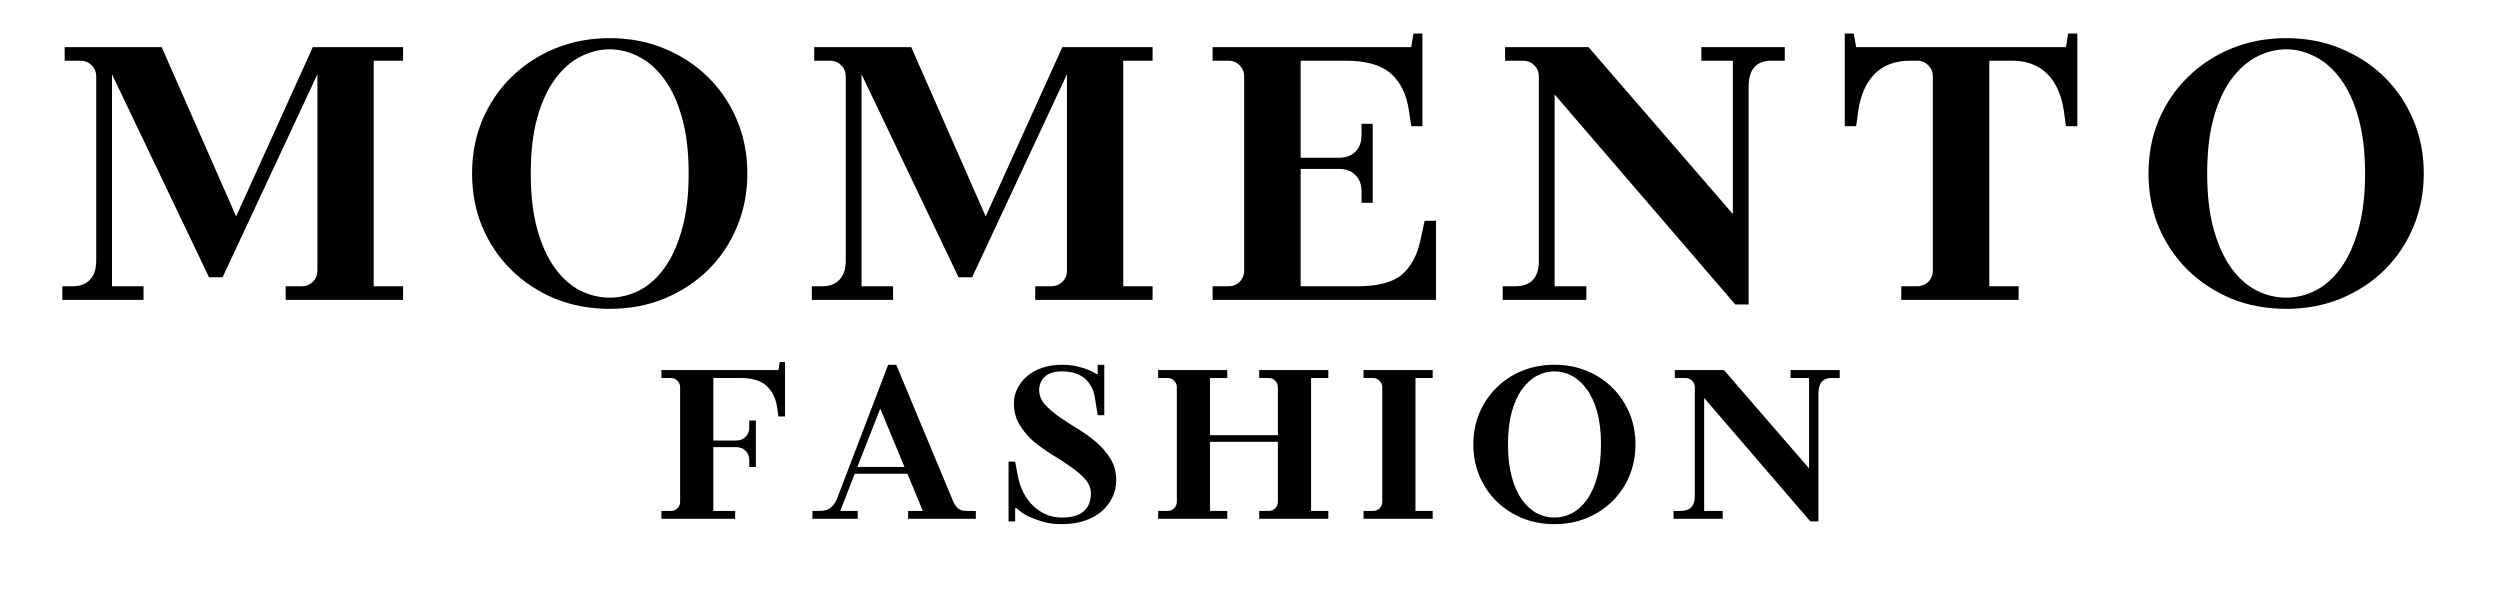 <svg xmlns="http://www.w3.org/2000/svg" xmlns:xlink="http://www.w3.org/1999/xlink" width="284" zoomAndPan="magnify" viewBox="0 0 212.88 52.5" height="70" preserveAspectRatio="xMidYMid meet" version="1.0"><defs><g/><clipPath id="44a7b6dfbb"><path d="M 3 0 L 211.816 0 L 211.816 34 L 3 34 Z M 3 0 " clip-rule="nonzero"/></clipPath><clipPath id="cf6394edca"><rect x="0" width="209" y="0" height="34"/></clipPath><clipPath id="7f5c62b781"><rect x="0" width="105" y="0" height="26"/></clipPath></defs><g clip-path="url(#44a7b6dfbb)"><g transform="matrix(1, 0, 0, 1, 3, 0)"><g clip-path="url(#cf6394edca)"><g fill="#000000" fill-opacity="1"><g transform="translate(1.482, 25.547)"><g><path d="M 0.766 -1.156 L 1.656 -1.156 C 2.27 -1.156 2.754 -1.336 3.109 -1.703 C 3.473 -2.078 3.656 -2.625 3.656 -3.344 L 3.656 -19.031 C 3.656 -19.414 3.523 -19.734 3.266 -19.984 C 3.016 -20.242 2.695 -20.375 2.312 -20.375 L 0.969 -20.375 L 0.969 -21.531 L 9.234 -21.531 L 15.578 -7.109 L 22.109 -21.531 L 29.797 -21.531 L 29.797 -20.375 L 27.297 -20.375 L 27.297 -1.156 L 29.797 -1.156 L 29.797 0 L 19.797 0 L 19.797 -1.156 L 21.156 -1.156 C 21.531 -1.156 21.848 -1.281 22.109 -1.531 C 22.367 -1.789 22.5 -2.113 22.5 -2.5 L 22.5 -19.219 L 14.422 -1.922 L 13.266 -1.922 L 5 -19.219 L 5 -1.156 L 7.688 -1.156 L 7.688 0 L 0.766 0 Z M 0.766 -1.156 "/></g></g></g><g fill="#000000" fill-opacity="1"><g transform="translate(35.239, 25.547)"><g><path d="M 13.656 0.766 C 11.957 0.766 10.395 0.473 8.969 -0.109 C 7.551 -0.703 6.316 -1.516 5.266 -2.547 C 4.211 -3.586 3.391 -4.805 2.797 -6.203 C 2.211 -7.609 1.922 -9.129 1.922 -10.766 C 1.922 -12.41 2.211 -13.93 2.797 -15.328 C 3.391 -16.723 4.211 -17.938 5.266 -18.969 C 6.316 -20.008 7.551 -20.82 8.969 -21.406 C 10.395 -22 11.957 -22.297 13.656 -22.297 C 15.344 -22.297 16.895 -22 18.312 -21.406 C 19.738 -20.82 20.977 -20.008 22.031 -18.969 C 23.082 -17.938 23.898 -16.723 24.484 -15.328 C 25.078 -13.93 25.375 -12.41 25.375 -10.766 C 25.375 -9.129 25.078 -7.609 24.484 -6.203 C 23.898 -4.805 23.082 -3.586 22.031 -2.547 C 20.977 -1.516 19.738 -0.703 18.312 -0.109 C 16.895 0.473 15.344 0.766 13.656 0.766 Z M 13.656 -0.188 C 14.52 -0.188 15.352 -0.391 16.156 -0.797 C 16.969 -1.211 17.688 -1.852 18.312 -2.719 C 18.945 -3.594 19.445 -4.695 19.812 -6.031 C 20.188 -7.363 20.375 -8.941 20.375 -10.766 C 20.375 -12.586 20.188 -14.164 19.812 -15.5 C 19.445 -16.832 18.945 -17.926 18.312 -18.781 C 17.688 -19.645 16.969 -20.285 16.156 -20.703 C 15.352 -21.129 14.52 -21.344 13.656 -21.344 C 12.781 -21.344 11.938 -21.129 11.125 -20.703 C 10.32 -20.285 9.602 -19.645 8.969 -18.781 C 8.344 -17.926 7.844 -16.832 7.469 -15.5 C 7.102 -14.164 6.922 -12.586 6.922 -10.766 C 6.922 -8.941 7.102 -7.363 7.469 -6.031 C 7.844 -4.695 8.344 -3.594 8.969 -2.719 C 9.602 -1.852 10.32 -1.211 11.125 -0.797 C 11.938 -0.391 12.781 -0.188 13.656 -0.188 Z M 13.656 -0.188 "/></g></g></g><g fill="#000000" fill-opacity="1"><g transform="translate(65.343, 25.547)"><g><path d="M 0.766 -1.156 L 1.656 -1.156 C 2.27 -1.156 2.754 -1.336 3.109 -1.703 C 3.473 -2.078 3.656 -2.625 3.656 -3.344 L 3.656 -19.031 C 3.656 -19.414 3.523 -19.734 3.266 -19.984 C 3.016 -20.242 2.695 -20.375 2.312 -20.375 L 0.969 -20.375 L 0.969 -21.531 L 9.234 -21.531 L 15.578 -7.109 L 22.109 -21.531 L 29.797 -21.531 L 29.797 -20.375 L 27.297 -20.375 L 27.297 -1.156 L 29.797 -1.156 L 29.797 0 L 19.797 0 L 19.797 -1.156 L 21.156 -1.156 C 21.531 -1.156 21.848 -1.281 22.109 -1.531 C 22.367 -1.789 22.5 -2.113 22.5 -2.5 L 22.5 -19.219 L 14.422 -1.922 L 13.266 -1.922 L 5 -19.219 L 5 -1.156 L 7.688 -1.156 L 7.688 0 L 0.766 0 Z M 0.766 -1.156 "/></g></g></g><g fill="#000000" fill-opacity="1"><g transform="translate(99.099, 25.547)"><g><path d="M 1.156 -1.156 L 2.5 -1.156 C 2.883 -1.156 3.203 -1.281 3.453 -1.531 C 3.711 -1.789 3.844 -2.113 3.844 -2.5 L 3.844 -19.031 C 3.844 -19.414 3.711 -19.734 3.453 -19.984 C 3.203 -20.242 2.883 -20.375 2.5 -20.375 L 1.156 -20.375 L 1.156 -21.531 L 18.078 -21.531 L 18.266 -22.688 L 19.031 -22.688 L 19.031 -14.797 L 18.078 -14.797 L 17.875 -16.156 C 17.676 -17.508 17.164 -18.551 16.344 -19.281 C 15.52 -20.008 14.238 -20.375 12.5 -20.375 L 8.656 -20.375 L 8.656 -12.109 L 11.922 -12.109 C 12.516 -12.109 12.984 -12.281 13.328 -12.625 C 13.672 -12.977 13.844 -13.445 13.844 -14.031 L 13.844 -15 L 14.797 -15 L 14.797 -8.266 L 13.844 -8.266 L 13.844 -9.234 C 13.844 -9.816 13.672 -10.281 13.328 -10.625 C 12.984 -10.977 12.516 -11.156 11.922 -11.156 L 8.656 -11.156 L 8.656 -1.156 L 13.453 -1.156 C 15.203 -1.156 16.469 -1.477 17.25 -2.125 C 18.031 -2.781 18.562 -3.738 18.844 -5 L 19.219 -6.734 L 20.188 -6.734 L 20.188 0 L 1.156 0 Z M 1.156 -1.156 "/></g></g></g><g fill="#000000" fill-opacity="1"><g transform="translate(124.205, 25.547)"><g><path d="M 5.188 -17.5 L 5.188 -1.156 L 7.891 -1.156 L 7.891 0 L 0.766 0 L 0.766 -1.156 L 1.812 -1.156 C 3.164 -1.156 3.844 -1.875 3.844 -3.312 L 3.844 -19.031 C 3.844 -19.414 3.711 -19.734 3.453 -19.984 C 3.203 -20.242 2.883 -20.375 2.5 -20.375 L 0.969 -20.375 L 0.969 -21.531 L 8.078 -21.531 L 20.375 -7.312 L 20.375 -20.375 L 17.688 -20.375 L 17.688 -21.531 L 24.797 -21.531 L 24.797 -20.375 L 23.656 -20.375 C 22.363 -20.375 21.719 -19.633 21.719 -18.156 L 21.719 0.391 L 20.578 0.391 Z M 5.188 -17.5 "/></g></g></g><g fill="#000000" fill-opacity="1"><g transform="translate(152.772, 25.547)"><g><path d="M 6.156 -1.156 L 7.5 -1.156 C 7.883 -1.156 8.203 -1.281 8.453 -1.531 C 8.711 -1.789 8.844 -2.113 8.844 -2.5 L 8.844 -19.031 C 8.844 -19.414 8.711 -19.734 8.453 -19.984 C 8.203 -20.242 7.883 -20.375 7.5 -20.375 L 6.922 -20.375 C 5.66 -20.375 4.66 -20.008 3.922 -19.281 C 3.18 -18.551 2.707 -17.508 2.5 -16.156 L 2.312 -14.797 L 1.344 -14.797 L 1.344 -22.688 L 2.109 -22.688 L 2.312 -21.531 L 20.188 -21.531 L 20.375 -22.688 L 21.156 -22.688 L 21.156 -14.797 L 20.188 -14.797 L 20 -16.156 C 19.789 -17.508 19.312 -18.551 18.562 -19.281 C 17.82 -20.008 16.828 -20.375 15.578 -20.375 L 13.656 -20.375 L 13.656 -1.156 L 16.156 -1.156 L 16.156 0 L 6.156 0 Z M 6.156 -1.156 "/></g></g></g><g fill="#000000" fill-opacity="1"><g transform="translate(178.07, 25.547)"><g><path d="M 13.656 0.766 C 11.957 0.766 10.395 0.473 8.969 -0.109 C 7.551 -0.703 6.316 -1.516 5.266 -2.547 C 4.211 -3.586 3.391 -4.805 2.797 -6.203 C 2.211 -7.609 1.922 -9.129 1.922 -10.766 C 1.922 -12.41 2.211 -13.93 2.797 -15.328 C 3.391 -16.723 4.211 -17.938 5.266 -18.969 C 6.316 -20.008 7.551 -20.82 8.969 -21.406 C 10.395 -22 11.957 -22.297 13.656 -22.297 C 15.344 -22.297 16.895 -22 18.312 -21.406 C 19.738 -20.82 20.977 -20.008 22.031 -18.969 C 23.082 -17.938 23.898 -16.723 24.484 -15.328 C 25.078 -13.93 25.375 -12.41 25.375 -10.766 C 25.375 -9.129 25.078 -7.609 24.484 -6.203 C 23.898 -4.805 23.082 -3.586 22.031 -2.547 C 20.977 -1.516 19.738 -0.703 18.312 -0.109 C 16.895 0.473 15.344 0.766 13.656 0.766 Z M 13.656 -0.188 C 14.52 -0.188 15.352 -0.391 16.156 -0.797 C 16.969 -1.211 17.688 -1.852 18.312 -2.719 C 18.945 -3.594 19.445 -4.695 19.812 -6.031 C 20.188 -7.363 20.375 -8.941 20.375 -10.766 C 20.375 -12.586 20.188 -14.164 19.812 -15.5 C 19.445 -16.832 18.945 -17.926 18.312 -18.781 C 17.688 -19.645 16.969 -20.285 16.156 -20.703 C 15.352 -21.129 14.52 -21.344 13.656 -21.344 C 12.781 -21.344 11.938 -21.129 11.125 -20.703 C 10.32 -20.285 9.602 -19.645 8.969 -18.781 C 8.344 -17.926 7.844 -16.832 7.469 -15.5 C 7.102 -14.164 6.922 -12.586 6.922 -10.766 C 6.922 -8.941 7.102 -7.363 7.469 -6.031 C 7.844 -4.695 8.344 -3.594 8.969 -2.719 C 9.602 -1.852 10.32 -1.211 11.125 -0.797 C 11.938 -0.391 12.781 -0.188 13.656 -0.188 Z M 13.656 -0.188 "/></g></g></g></g></g></g><g transform="matrix(1, 0, 0, 1, 55, 24)"><g clip-path="url(#7f5c62b781)"><g fill="#000000" fill-opacity="1"><g transform="translate(0.621, 20.204)"><g><path d="M 0.672 -0.672 L 1.469 -0.672 C 1.695 -0.672 1.883 -0.742 2.031 -0.891 C 2.188 -1.047 2.266 -1.238 2.266 -1.469 L 2.266 -11.203 C 2.266 -11.43 2.188 -11.617 2.031 -11.766 C 1.883 -11.922 1.695 -12 1.469 -12 L 0.672 -12 L 0.672 -12.672 L 10.641 -12.672 L 10.75 -13.359 L 11.203 -13.359 L 11.203 -8.719 L 10.641 -8.719 L 10.531 -9.516 C 10.406 -10.305 10.098 -10.914 9.609 -11.344 C 9.129 -11.781 8.379 -12 7.359 -12 L 5.094 -12 L 5.094 -6.672 L 7.016 -6.672 C 7.367 -6.672 7.645 -6.773 7.844 -6.984 C 8.051 -7.191 8.156 -7.469 8.156 -7.812 L 8.156 -8.375 L 8.719 -8.375 L 8.719 -4.422 L 8.156 -4.422 L 8.156 -4.984 C 8.156 -5.328 8.051 -5.598 7.844 -5.797 C 7.645 -6.004 7.367 -6.109 7.016 -6.109 L 5.094 -6.109 L 5.094 -0.672 L 6.953 -0.672 L 6.953 0 L 0.672 0 Z M 0.672 -0.672 "/></g></g></g><g fill="#000000" fill-opacity="1"><g transform="translate(14.501, 20.204)"><g><path d="M -0.344 -0.672 L 0.219 -0.672 C 0.676 -0.672 1.016 -0.77 1.234 -0.969 C 1.461 -1.164 1.633 -1.41 1.75 -1.703 L 6.109 -13.125 L 6.797 -13.125 L 11.656 -1.469 C 11.758 -1.238 11.895 -1.047 12.062 -0.891 C 12.227 -0.742 12.473 -0.672 12.797 -0.672 L 13.578 -0.672 L 13.578 0 L 7.812 0 L 7.812 -0.672 L 9.062 -0.672 L 7.75 -3.844 L 3.266 -3.844 L 2.031 -0.672 L 3.516 -0.672 L 3.516 0 L -0.344 0 Z M 7.5 -4.422 L 5.438 -9.391 L 3.484 -4.422 Z M 7.5 -4.422 "/></g></g></g><g fill="#000000" fill-opacity="1"><g transform="translate(29.4, 20.204)"><g><path d="M 6 0.453 C 5.363 0.453 4.812 0.379 4.344 0.234 C 3.875 0.086 3.473 -0.062 3.141 -0.219 C 2.754 -0.414 2.426 -0.645 2.156 -0.906 L 2.031 -0.906 L 2.031 0.219 L 1.469 0.219 L 1.469 -4.875 L 2.031 -4.875 L 2.266 -3.625 C 2.359 -3.125 2.516 -2.66 2.734 -2.234 C 2.953 -1.816 3.223 -1.445 3.547 -1.125 C 3.867 -0.812 4.238 -0.562 4.656 -0.375 C 5.07 -0.195 5.52 -0.109 6 -0.109 C 6.863 -0.109 7.492 -0.289 7.891 -0.656 C 8.285 -1.02 8.484 -1.52 8.484 -2.156 C 8.484 -2.602 8.32 -3.008 8 -3.375 C 7.676 -3.738 7.27 -4.086 6.781 -4.422 C 6.301 -4.766 5.773 -5.109 5.203 -5.453 C 4.629 -5.805 4.098 -6.188 3.609 -6.594 C 3.129 -7.008 2.727 -7.484 2.406 -8.016 C 2.082 -8.547 1.922 -9.156 1.922 -9.844 C 1.922 -10.27 2.016 -10.676 2.203 -11.062 C 2.391 -11.457 2.66 -11.812 3.016 -12.125 C 3.367 -12.438 3.801 -12.68 4.312 -12.859 C 4.82 -13.035 5.383 -13.125 6 -13.125 C 6.477 -13.125 6.898 -13.082 7.266 -13 C 7.629 -12.914 7.941 -12.82 8.203 -12.719 C 8.484 -12.602 8.727 -12.477 8.938 -12.344 L 9.062 -12.344 L 9.062 -13.125 L 9.625 -13.125 L 9.625 -8.828 L 9.062 -8.828 L 8.828 -10.297 C 8.723 -10.984 8.441 -11.531 7.984 -11.938 C 7.523 -12.352 6.863 -12.562 6 -12.562 C 5.363 -12.562 4.883 -12.41 4.562 -12.109 C 4.238 -11.805 4.078 -11.43 4.078 -10.984 C 4.078 -10.523 4.238 -10.113 4.562 -9.75 C 4.883 -9.395 5.285 -9.047 5.766 -8.703 C 6.254 -8.367 6.785 -8.023 7.359 -7.672 C 7.93 -7.328 8.457 -6.945 8.938 -6.531 C 9.426 -6.113 9.832 -5.641 10.156 -5.109 C 10.477 -4.586 10.641 -3.977 10.641 -3.281 C 10.641 -2.77 10.531 -2.285 10.312 -1.828 C 10.102 -1.379 9.801 -0.984 9.406 -0.641 C 9.02 -0.305 8.539 -0.039 7.969 0.156 C 7.395 0.352 6.738 0.453 6 0.453 Z M 6 0.453 "/></g></g></g><g fill="#000000" fill-opacity="1"><g transform="translate(42.941, 20.204)"><g><path d="M 0.672 -0.672 L 1.469 -0.672 C 1.695 -0.672 1.883 -0.742 2.031 -0.891 C 2.188 -1.047 2.266 -1.238 2.266 -1.469 L 2.266 -11.203 C 2.266 -11.43 2.188 -11.617 2.031 -11.766 C 1.883 -11.922 1.695 -12 1.469 -12 L 0.672 -12 L 0.672 -12.672 L 6.562 -12.672 L 6.562 -12 L 5.094 -12 L 5.094 -7.125 L 10.875 -7.125 L 10.875 -11.203 C 10.875 -11.43 10.797 -11.617 10.641 -11.766 C 10.492 -11.922 10.305 -12 10.078 -12 L 9.281 -12 L 9.281 -12.672 L 15.172 -12.672 L 15.172 -12 L 13.703 -12 L 13.703 -0.672 L 15.172 -0.672 L 15.172 0 L 9.281 0 L 9.281 -0.672 L 10.078 -0.672 C 10.305 -0.672 10.492 -0.742 10.641 -0.891 C 10.797 -1.047 10.875 -1.238 10.875 -1.469 L 10.875 -6.562 L 5.094 -6.562 L 5.094 -0.672 L 6.562 -0.672 L 6.562 0 L 0.672 0 Z M 0.672 -0.672 "/></g></g></g><g fill="#000000" fill-opacity="1"><g transform="translate(60.444, 20.204)"><g><path d="M 0.672 -0.672 L 1.469 -0.672 C 1.695 -0.672 1.883 -0.742 2.031 -0.891 C 2.188 -1.047 2.266 -1.238 2.266 -1.469 L 2.266 -11.203 C 2.266 -11.43 2.188 -11.617 2.031 -11.766 C 1.883 -11.922 1.695 -12 1.469 -12 L 0.672 -12 L 0.672 -12.672 L 6.562 -12.672 L 6.562 -12 L 5.094 -12 L 5.094 -0.672 L 6.562 -0.672 L 6.562 0 L 0.672 0 Z M 0.672 -0.672 "/></g></g></g><g fill="#000000" fill-opacity="1"><g transform="translate(69.343, 20.204)"><g><path d="M 8.031 0.453 C 7.039 0.453 6.125 0.281 5.281 -0.062 C 4.445 -0.414 3.719 -0.895 3.094 -1.5 C 2.477 -2.113 1.992 -2.832 1.641 -3.656 C 1.297 -4.477 1.125 -5.375 1.125 -6.344 C 1.125 -7.301 1.297 -8.191 1.641 -9.016 C 1.992 -9.836 2.477 -10.555 3.094 -11.172 C 3.719 -11.785 4.445 -12.266 5.281 -12.609 C 6.125 -12.953 7.039 -13.125 8.031 -13.125 C 9.031 -13.125 9.945 -12.953 10.781 -12.609 C 11.625 -12.266 12.352 -11.785 12.969 -11.172 C 13.594 -10.555 14.078 -9.836 14.422 -9.016 C 14.766 -8.191 14.938 -7.301 14.938 -6.344 C 14.938 -5.375 14.766 -4.477 14.422 -3.656 C 14.078 -2.832 13.594 -2.113 12.969 -1.5 C 12.352 -0.895 11.625 -0.414 10.781 -0.062 C 9.945 0.281 9.031 0.453 8.031 0.453 Z M 8.031 -0.109 C 8.551 -0.109 9.047 -0.227 9.516 -0.469 C 9.992 -0.719 10.414 -1.098 10.781 -1.609 C 11.156 -2.117 11.453 -2.766 11.672 -3.547 C 11.891 -4.336 12 -5.27 12 -6.344 C 12 -7.414 11.891 -8.344 11.672 -9.125 C 11.453 -9.906 11.156 -10.547 10.781 -11.047 C 10.414 -11.555 9.992 -11.938 9.516 -12.188 C 9.047 -12.438 8.551 -12.562 8.031 -12.562 C 7.52 -12.562 7.023 -12.438 6.547 -12.188 C 6.078 -11.938 5.656 -11.555 5.281 -11.047 C 4.914 -10.547 4.625 -9.906 4.406 -9.125 C 4.188 -8.344 4.078 -7.414 4.078 -6.344 C 4.078 -5.27 4.188 -4.336 4.406 -3.547 C 4.625 -2.766 4.914 -2.117 5.281 -1.609 C 5.656 -1.098 6.078 -0.719 6.547 -0.469 C 7.023 -0.227 7.52 -0.109 8.031 -0.109 Z M 8.031 -0.109 "/></g></g></g><g fill="#000000" fill-opacity="1"><g transform="translate(87.073, 20.204)"><g><path d="M 3.062 -10.297 L 3.062 -0.672 L 4.641 -0.672 L 4.641 0 L 0.453 0 L 0.453 -0.672 L 1.062 -0.672 C 1.863 -0.672 2.266 -1.098 2.266 -1.953 L 2.266 -11.203 C 2.266 -11.43 2.188 -11.617 2.031 -11.766 C 1.883 -11.922 1.695 -12 1.469 -12 L 0.562 -12 L 0.562 -12.672 L 4.75 -12.672 L 12 -4.297 L 12 -12 L 10.422 -12 L 10.422 -12.672 L 14.609 -12.672 L 14.609 -12 L 13.922 -12 C 13.172 -12 12.797 -11.562 12.797 -10.688 L 12.797 0.219 L 12.109 0.219 Z M 3.062 -10.297 "/></g></g></g></g></g></svg>